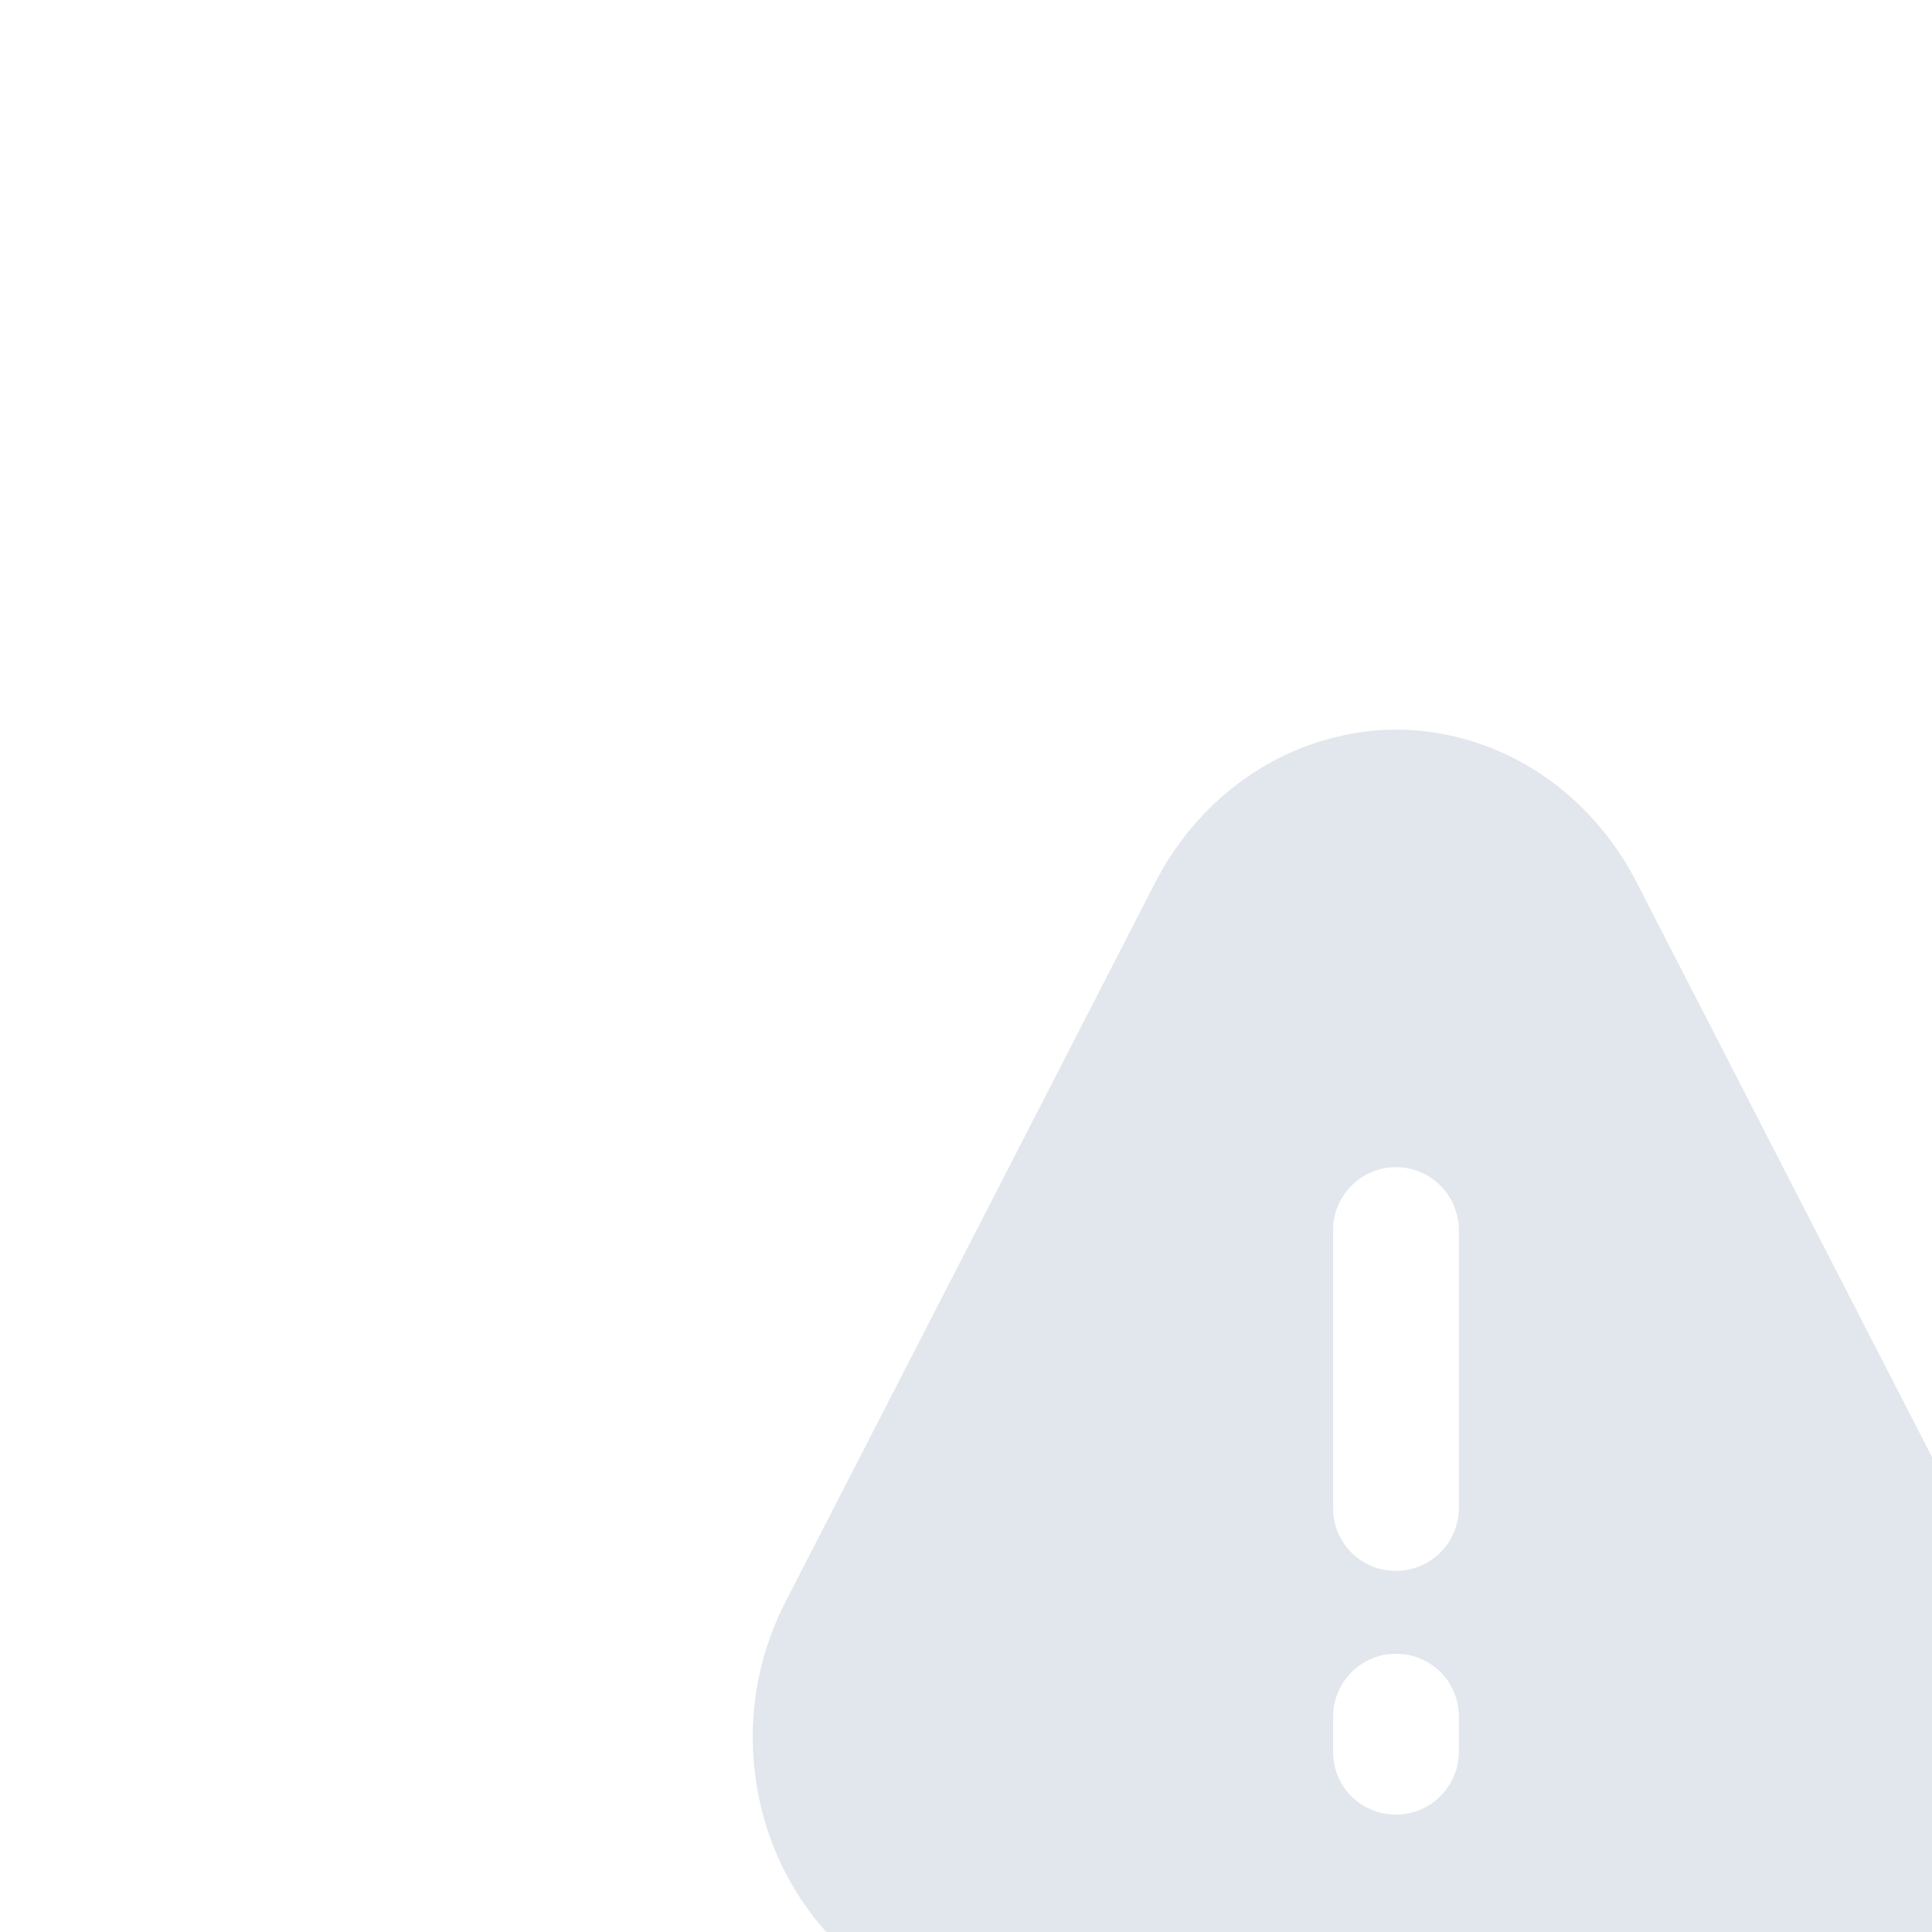 <svg width="190" height="190" viewBox="0 0 190 190" fill="none" xmlns="http://www.w3.org/2000/svg">
<g clip-path="url(#clip0_888_67749)">
<path fill-rule="evenodd" clip-rule="evenodd" d="M197.309 157.511L160.972 86.814C157.106 79.294 150.429 74.023 142.627 72.337C139.113 71.564 135.528 71.564 132.014 72.337C124.212 74.023 117.465 79.294 113.599 86.814L77.261 157.511C75.153 161.587 74.028 166.155 74.028 170.794C74.028 185.973 85.415 198.271 99.472 198.271H175.099C189.156 198.271 200.543 185.973 200.543 170.794C200.543 166.155 199.418 161.587 197.309 157.511ZM143.471 172.269C143.471 175.643 140.729 178.454 137.285 178.454C133.841 178.454 131.1 175.713 131.1 172.269V168.825C131.1 165.452 133.841 162.641 137.285 162.641C140.729 162.641 143.471 165.382 143.471 168.825V172.269ZM143.471 148.305C143.471 151.678 140.729 154.489 137.285 154.489C133.841 154.489 131.1 151.748 131.1 148.305V120.968C131.1 117.594 133.841 114.783 137.285 114.783C140.729 114.783 143.471 117.594 143.471 120.968V148.305Z" fill="#E2E6ED"/>
</g>
<defs>
<clipPath id="clip0_888_67749">
<rect width="190" height="190" fill="white"/>
</clipPath>
</defs>
</svg>
